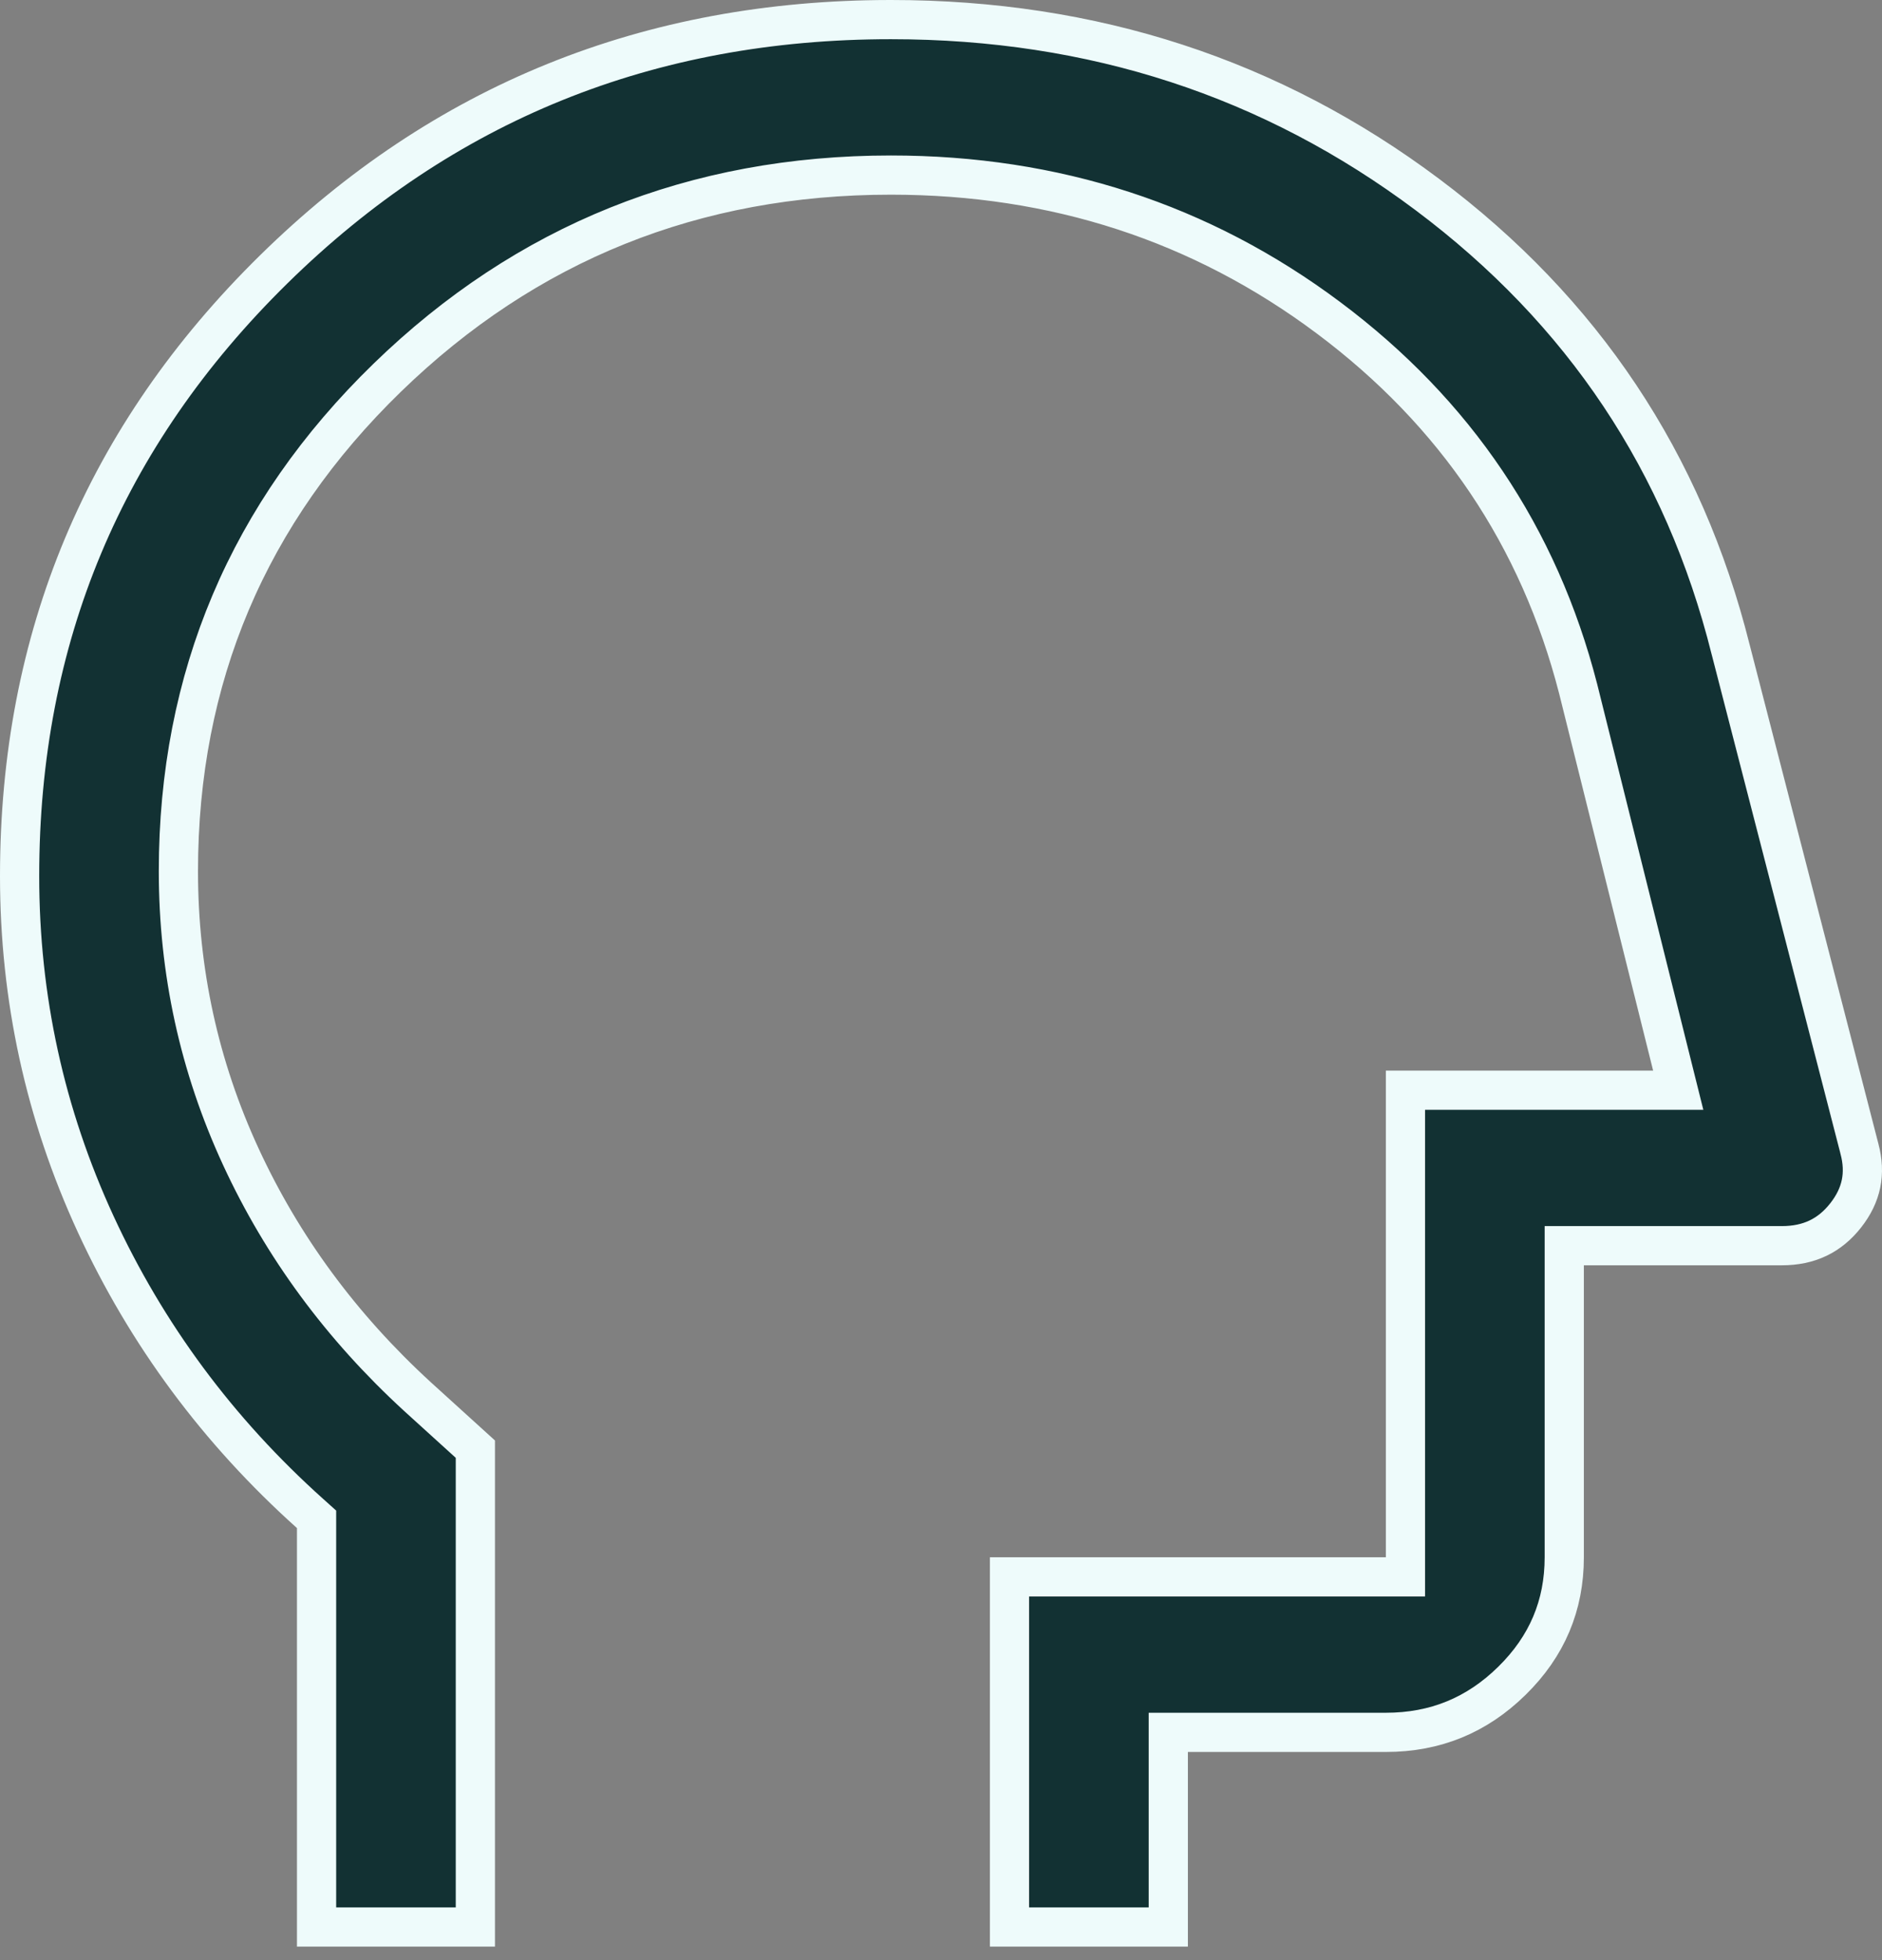 <svg width="48" height="50" viewBox="0 0 48 50" fill="none" xmlns="http://www.w3.org/2000/svg">
<rect x="0" y="0" width="48" height="50" fill="#808080" stroke="none"/>
<path d="M29.797 44.69V49.155H25.747V40.224H35.346H35.846V39.724V27.81H42.163H42.803L42.648 27.189L40.25 17.569L40.249 17.565C39.252 13.688 37.124 10.529 33.879 8.103C30.633 5.677 26.908 4.466 22.723 4.466C17.714 4.466 13.422 6.191 9.877 9.634C6.33 13.08 4.55 17.285 4.55 22.221C4.55 24.775 5.08 27.205 6.142 29.506C7.202 31.803 8.704 33.843 10.645 35.623L10.647 35.625L12.124 36.966V49.155H8.074V38.979V38.756L7.908 38.607C5.559 36.5 3.739 34.041 2.442 31.229C1.147 28.419 0.5 25.459 0.5 22.345C0.5 16.272 2.655 11.124 6.978 6.874C11.301 2.623 16.539 0.5 22.723 0.5C27.879 0.5 32.433 1.988 36.404 4.962C40.373 7.935 42.948 11.799 44.14 16.57L44.141 16.573L47.423 29.297L47.424 29.302C47.594 29.935 47.48 30.486 47.072 31.005C46.666 31.521 46.139 31.776 45.446 31.776H40.396H39.896V32.276V39.724C39.896 40.953 39.457 41.995 38.562 42.874C37.667 43.755 36.604 44.19 35.346 44.19H30.297H29.797V44.69Z" fill="#123133" stroke="#EEFBFB"/>
</svg>
